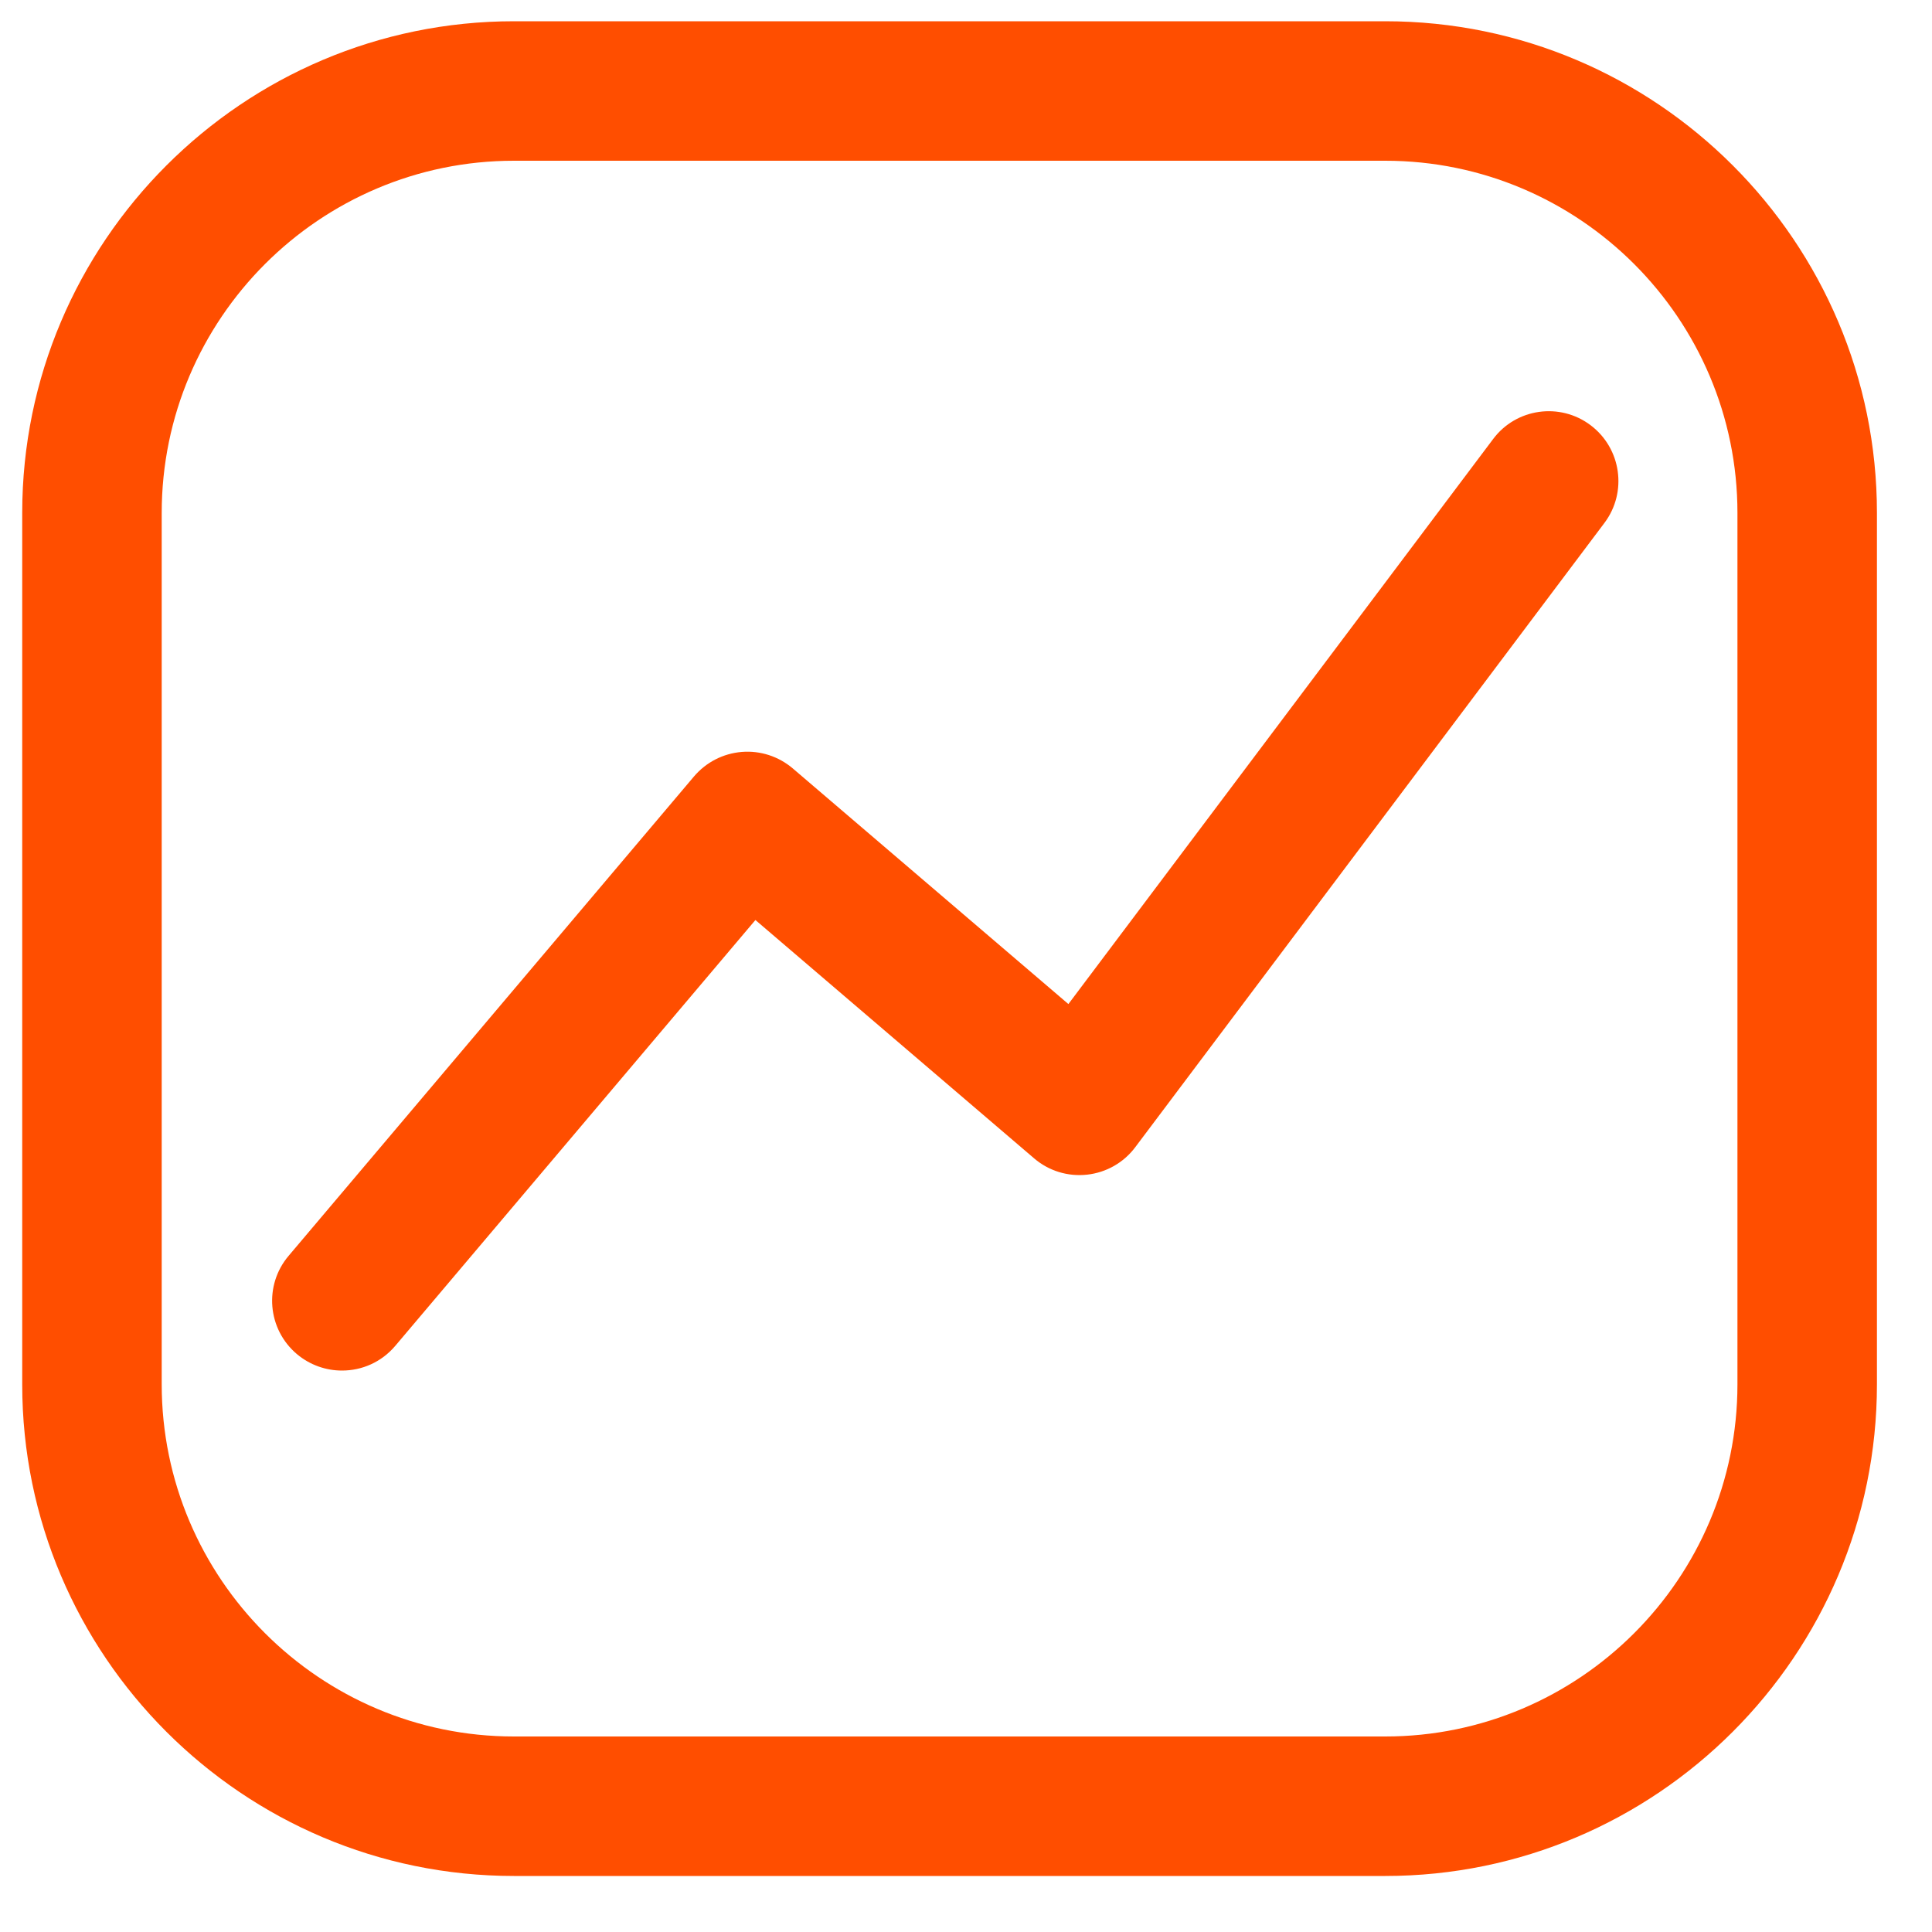 <?xml version="1.0" encoding="utf-8"?>
<!-- Generator: Adobe Illustrator 27.0.1, SVG Export Plug-In . SVG Version: 6.00 Build 0)  -->
<svg version="1.1" id="Layer_1" xmlns="http://www.w3.org/2000/svg" xmlns:xlink="http://www.w3.org/1999/xlink" x="0px" y="0px"
	 viewBox="0 0 1000 1000" style="enable-background:new 0 0 1000 1000;" xml:space="preserve">
<style type="text/css">
	.st0{fill:#FF4E00;}
</style>
<g>
	<path class="st0" d="M717,11H266C125.7,11,11.5,125.2,11.5,265.5v451.1C11.5,856.8,125.7,971,266,971H717
		c140.3,0,254.5-114.2,254.5-254.5V265.5C971.5,125.2,857.4,11,717,11z M899.3,716.5c0,100.5-81.8,182.3-182.3,182.3H266
		c-100.5,0-182.3-81.8-182.3-182.3V265.5C83.7,165,165.5,83.2,266,83.2H717c100.5,0,182.3,81.8,182.3,182.3V716.5z"/>
	<path class="st0" d="M823.3,220.1c-15.9-12-38.6-8.8-50.5,7.2L553,519.7l-142.7-122c-7.3-6.2-16.8-9.3-26.4-8.5
		c-9.6,0.8-18.4,5.3-24.7,12.7L149.4,650c-12.9,15.2-11,38,4.3,50.9c6.8,5.7,15.1,8.5,23.3,8.5c10.3,0,20.4-4.3,27.6-12.8
		l186.4-220.4l144.3,123.4c7.6,6.5,17.5,9.5,27.4,8.4c9.9-1.1,18.9-6.2,24.9-14.2l242.9-323.2C842.4,254.7,839.2,232.1,823.3,220.1z
		"/>
</g>
</svg>
